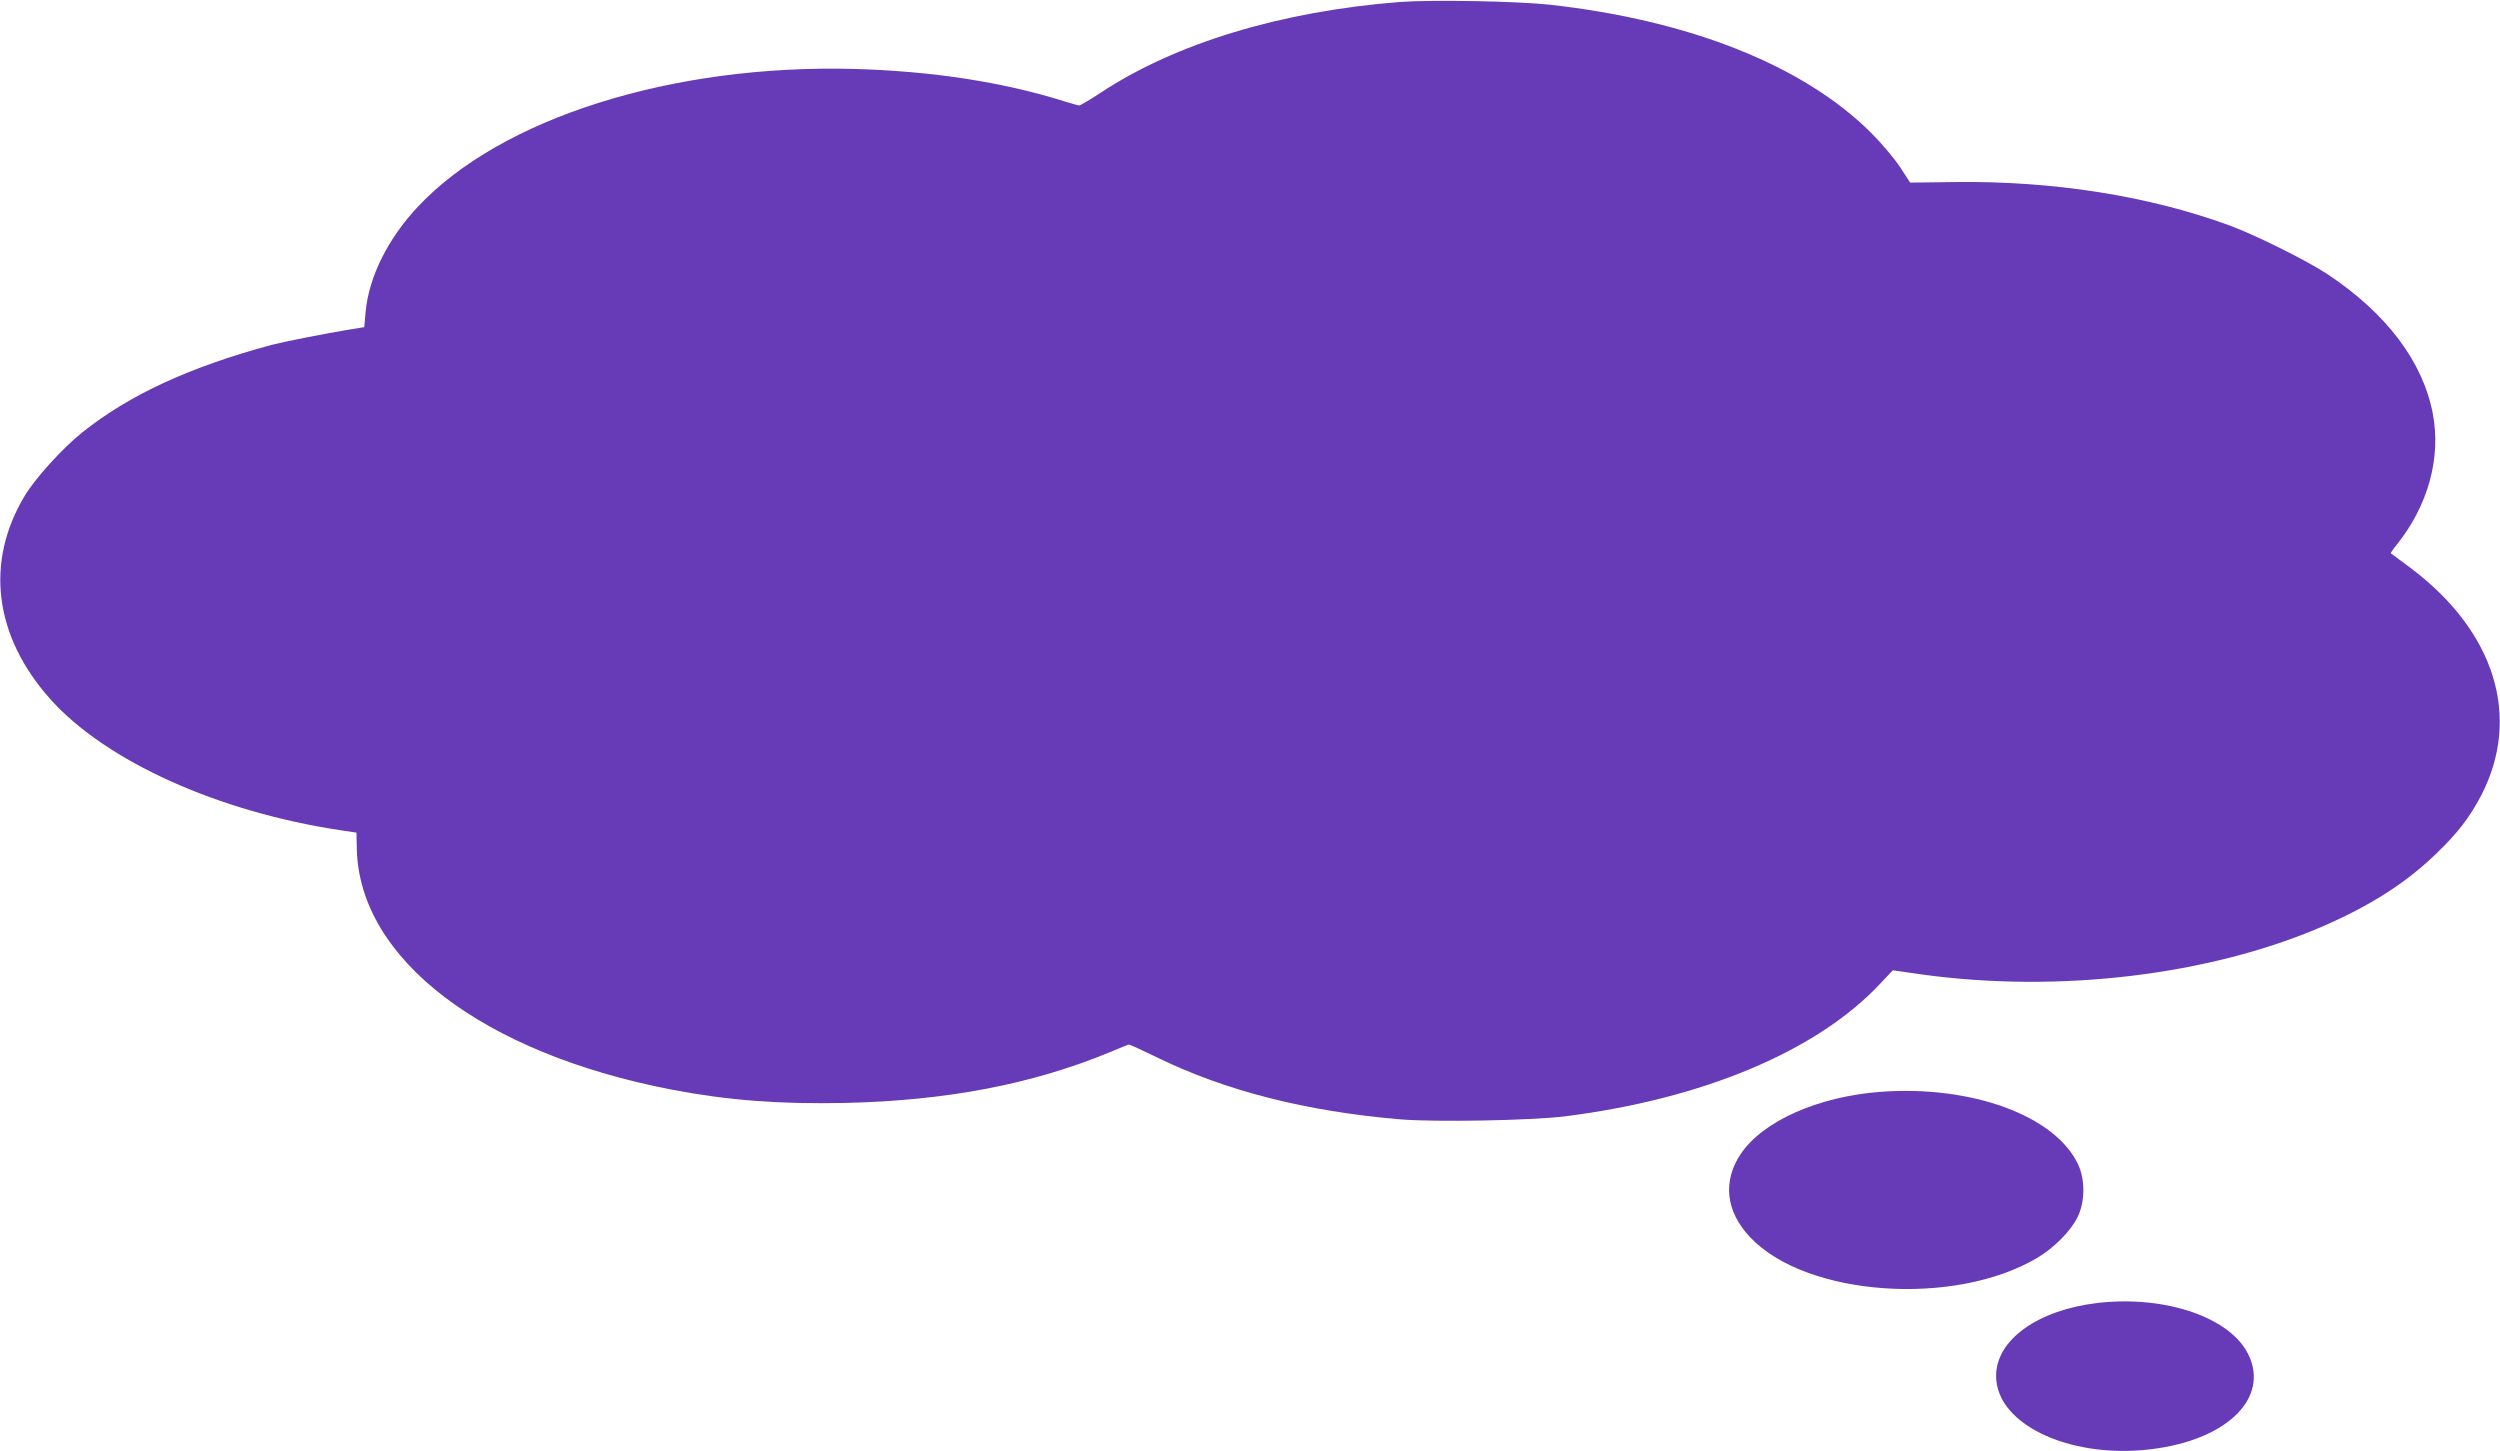 <?xml version="1.0" standalone="no"?>
<!DOCTYPE svg PUBLIC "-//W3C//DTD SVG 20010904//EN"
 "http://www.w3.org/TR/2001/REC-SVG-20010904/DTD/svg10.dtd">
<svg version="1.0" xmlns="http://www.w3.org/2000/svg"
 width="1280pt" height="743pt" viewBox="0 0 1280 743"
 preserveAspectRatio="xMidYMid meet">
<g transform="translate(0,743) scale(0.1,-0.1)"
fill="#673ab7" stroke="none">
<path d="M7170 7420 c-608 -47 -1151 -211 -1535 -465 -55 -36 -104 -65 -109
-65 -6 0 -40 10 -76 21 -314 99 -679 155 -1076 166 -934 25 -1810 -252 -2235
-706 -153 -163 -251 -360 -267 -538 l-7 -78 -80 -13 c-122 -20 -334 -62 -395
-78 -422 -114 -728 -256 -969 -448 -101 -81 -240 -234 -294 -324 -205 -340
-157 -720 131 -1042 285 -318 859 -577 1487 -671 l80 -12 2 -86 c14 -562 646
-1044 1613 -1230 287 -55 549 -75 889 -68 517 12 953 95 1349 258 53 22 99 41
102 41 3 1 66 -28 140 -64 353 -173 766 -278 1248 -319 181 -15 668 -6 842 15
710 89 1295 335 1618 681 l63 67 147 -21 c702 -97 1472 -5 2052 245 244 106
425 221 579 369 115 110 175 189 235 303 207 401 70 840 -363 1165 -53 39 -98
73 -100 74 -2 1 12 22 31 45 160 200 227 444 184 670 -51 266 -235 511 -536
712 -103 69 -368 201 -503 251 -414 152 -903 229 -1404 223 l-233 -3 -52 80
c-29 44 -96 123 -148 175 -345 344 -926 576 -1646 656 -165 18 -602 26 -764
14z"/>
<path d="M9630 1840 c-321 -24 -605 -150 -718 -319 -93 -140 -76 -294 49 -426
286 -303 1046 -357 1470 -105 86 51 171 137 206 208 39 80 40 192 2 272 -118
248 -544 404 -1009 370z"/>
<path d="M10741 759 c-308 -36 -521 -189 -521 -374 0 -256 402 -436 830 -370
363 55 564 261 464 475 -89 193 -424 309 -773 269z"/>
</g>
</svg>
